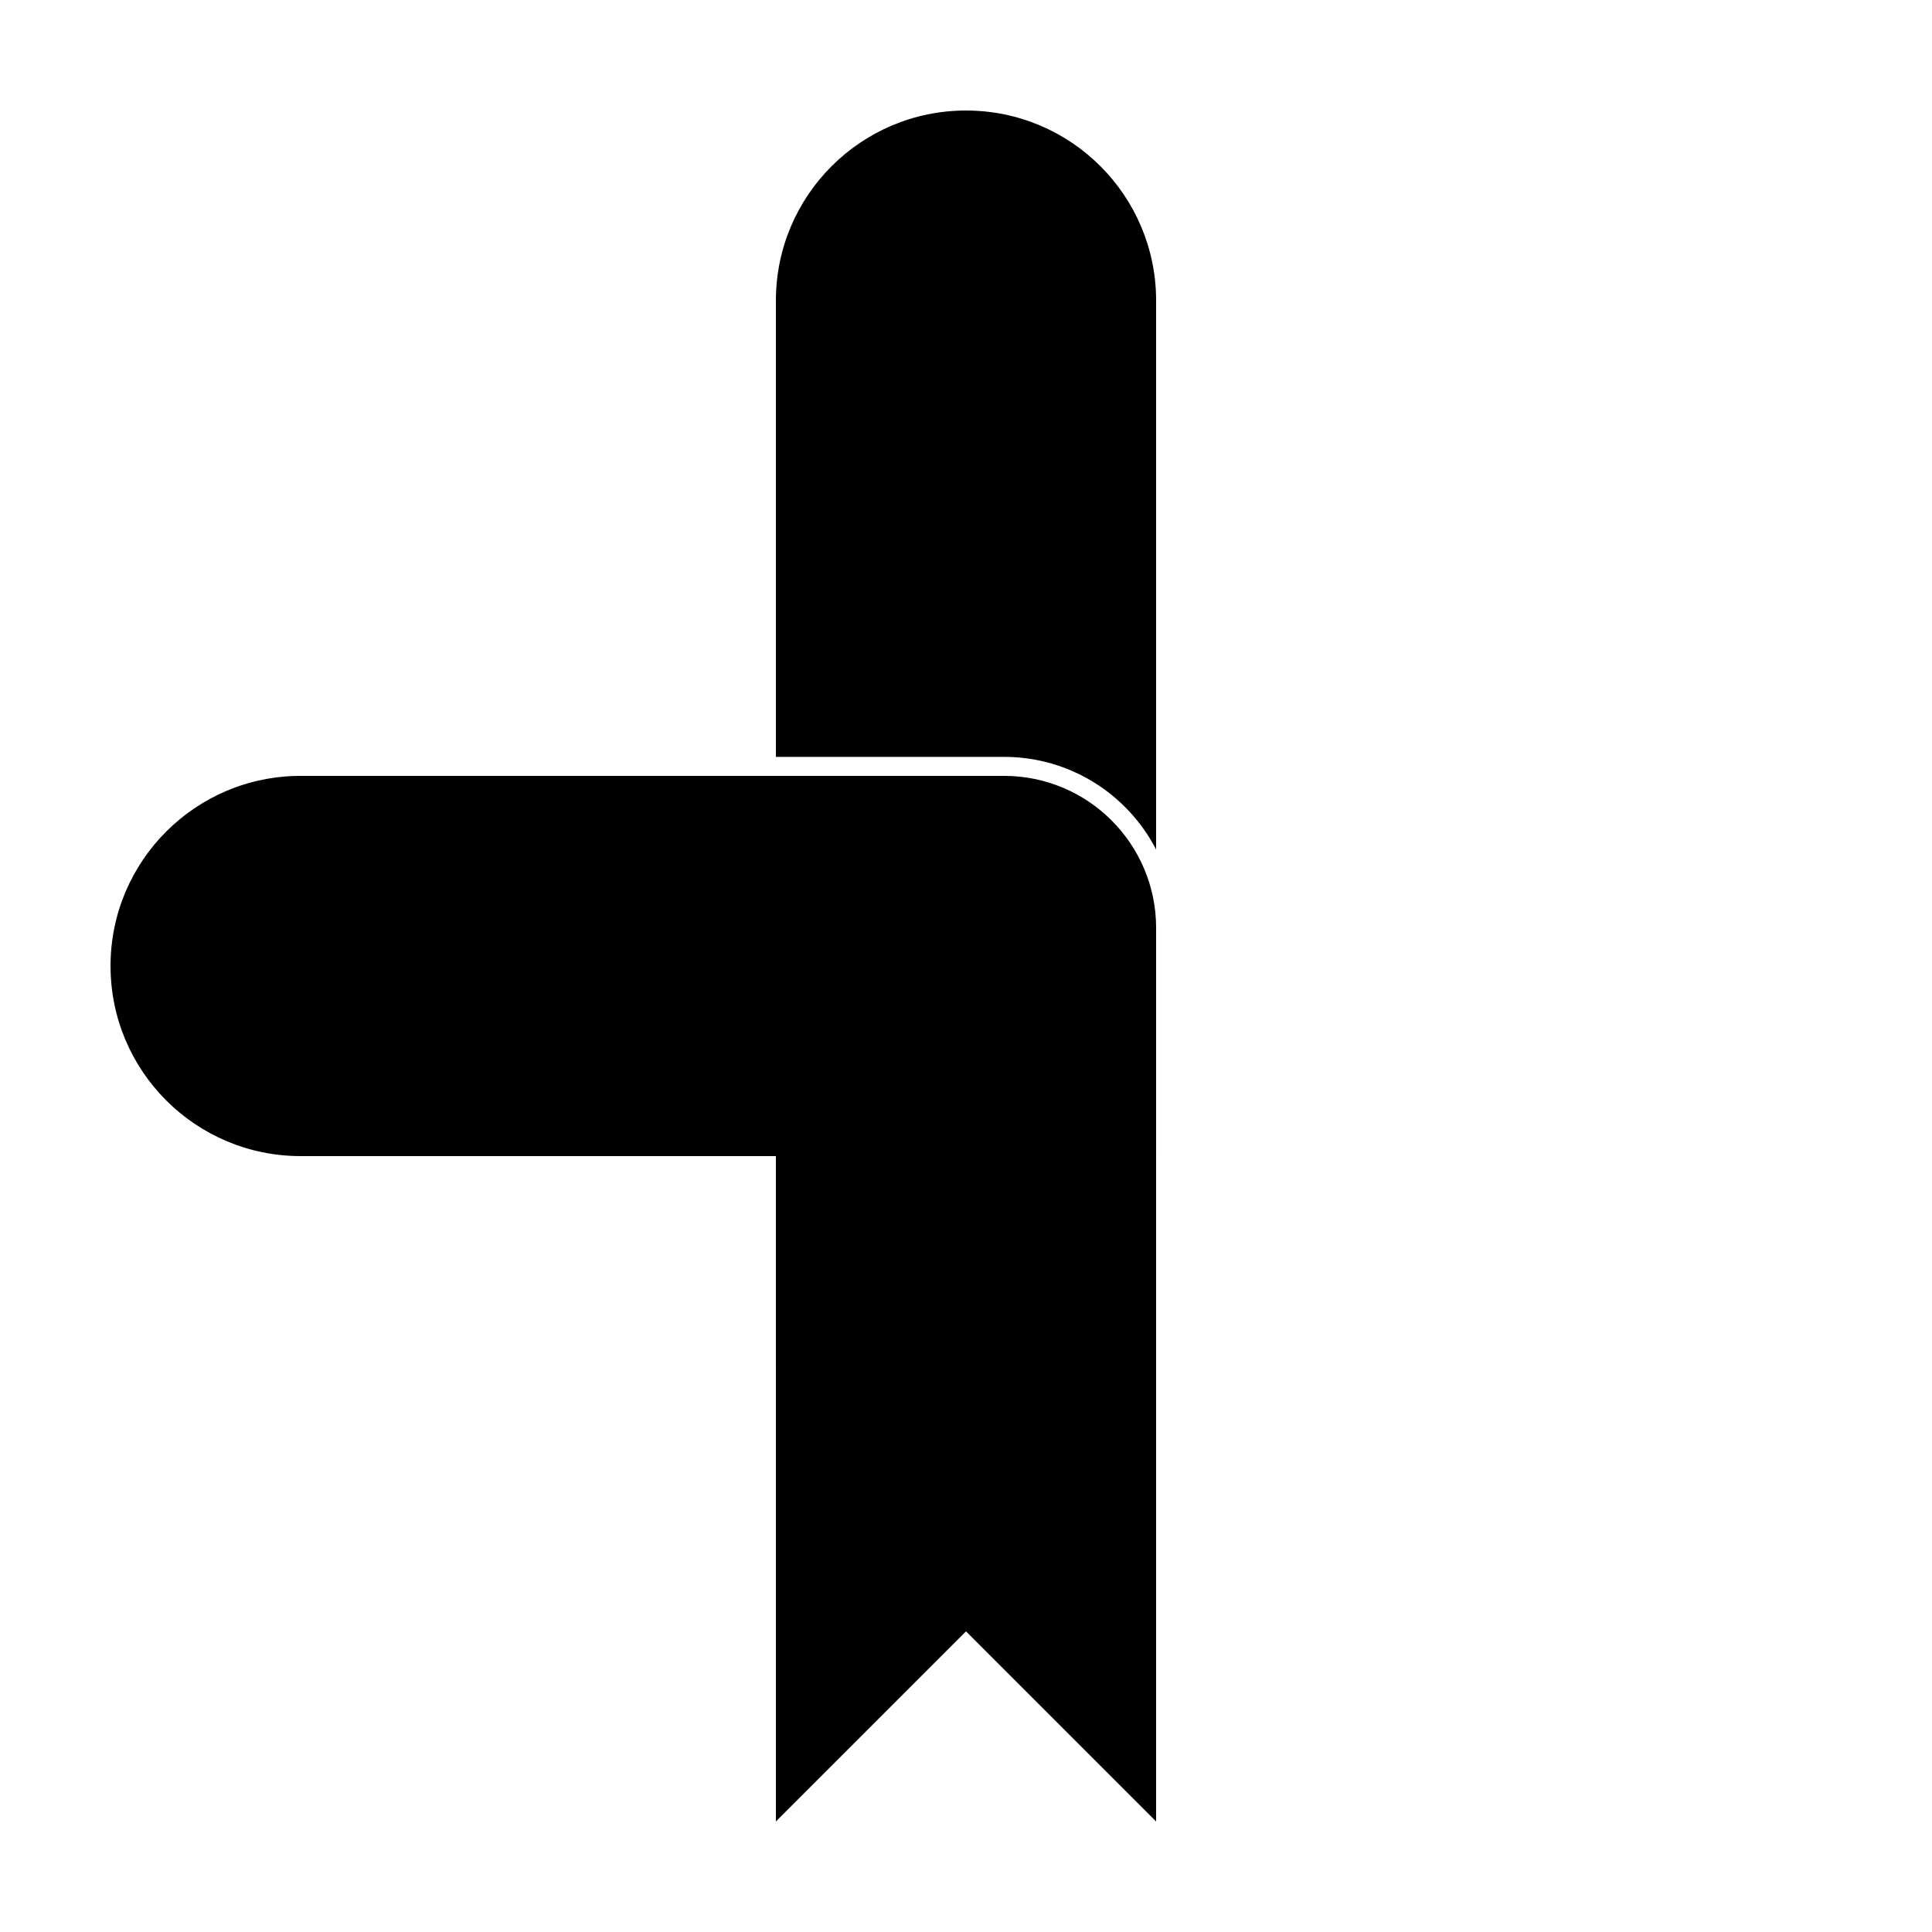 <?xml version="1.0" encoding="UTF-8"?>
<!-- Uploaded to: ICON Repo, www.svgrepo.com, Generator: ICON Repo Mixer Tools -->
<svg fill="#000000" width="800px" height="800px" version="1.1" viewBox="144 144 512 512" xmlns="http://www.w3.org/2000/svg">
 <g>
  <path d="m349.62 445.34h100.76v181.37l-50.379-50.379-50.383 50.379zm0-100.76v-120.91c0-27.824 22.559-50.379 50.383-50.379s50.379 22.555 50.379 50.379v145.46c-7.539-14.582-22.758-24.551-40.305-24.551z"/>
  <path d="m173.29 400c0-27.824 22.555-50.383 50.379-50.383h186.41c22.262 0 40.305 18.047 40.305 40.305v60.457h-226.71c-27.824 0-50.379-22.555-50.379-50.379z"/>
 </g>
</svg>